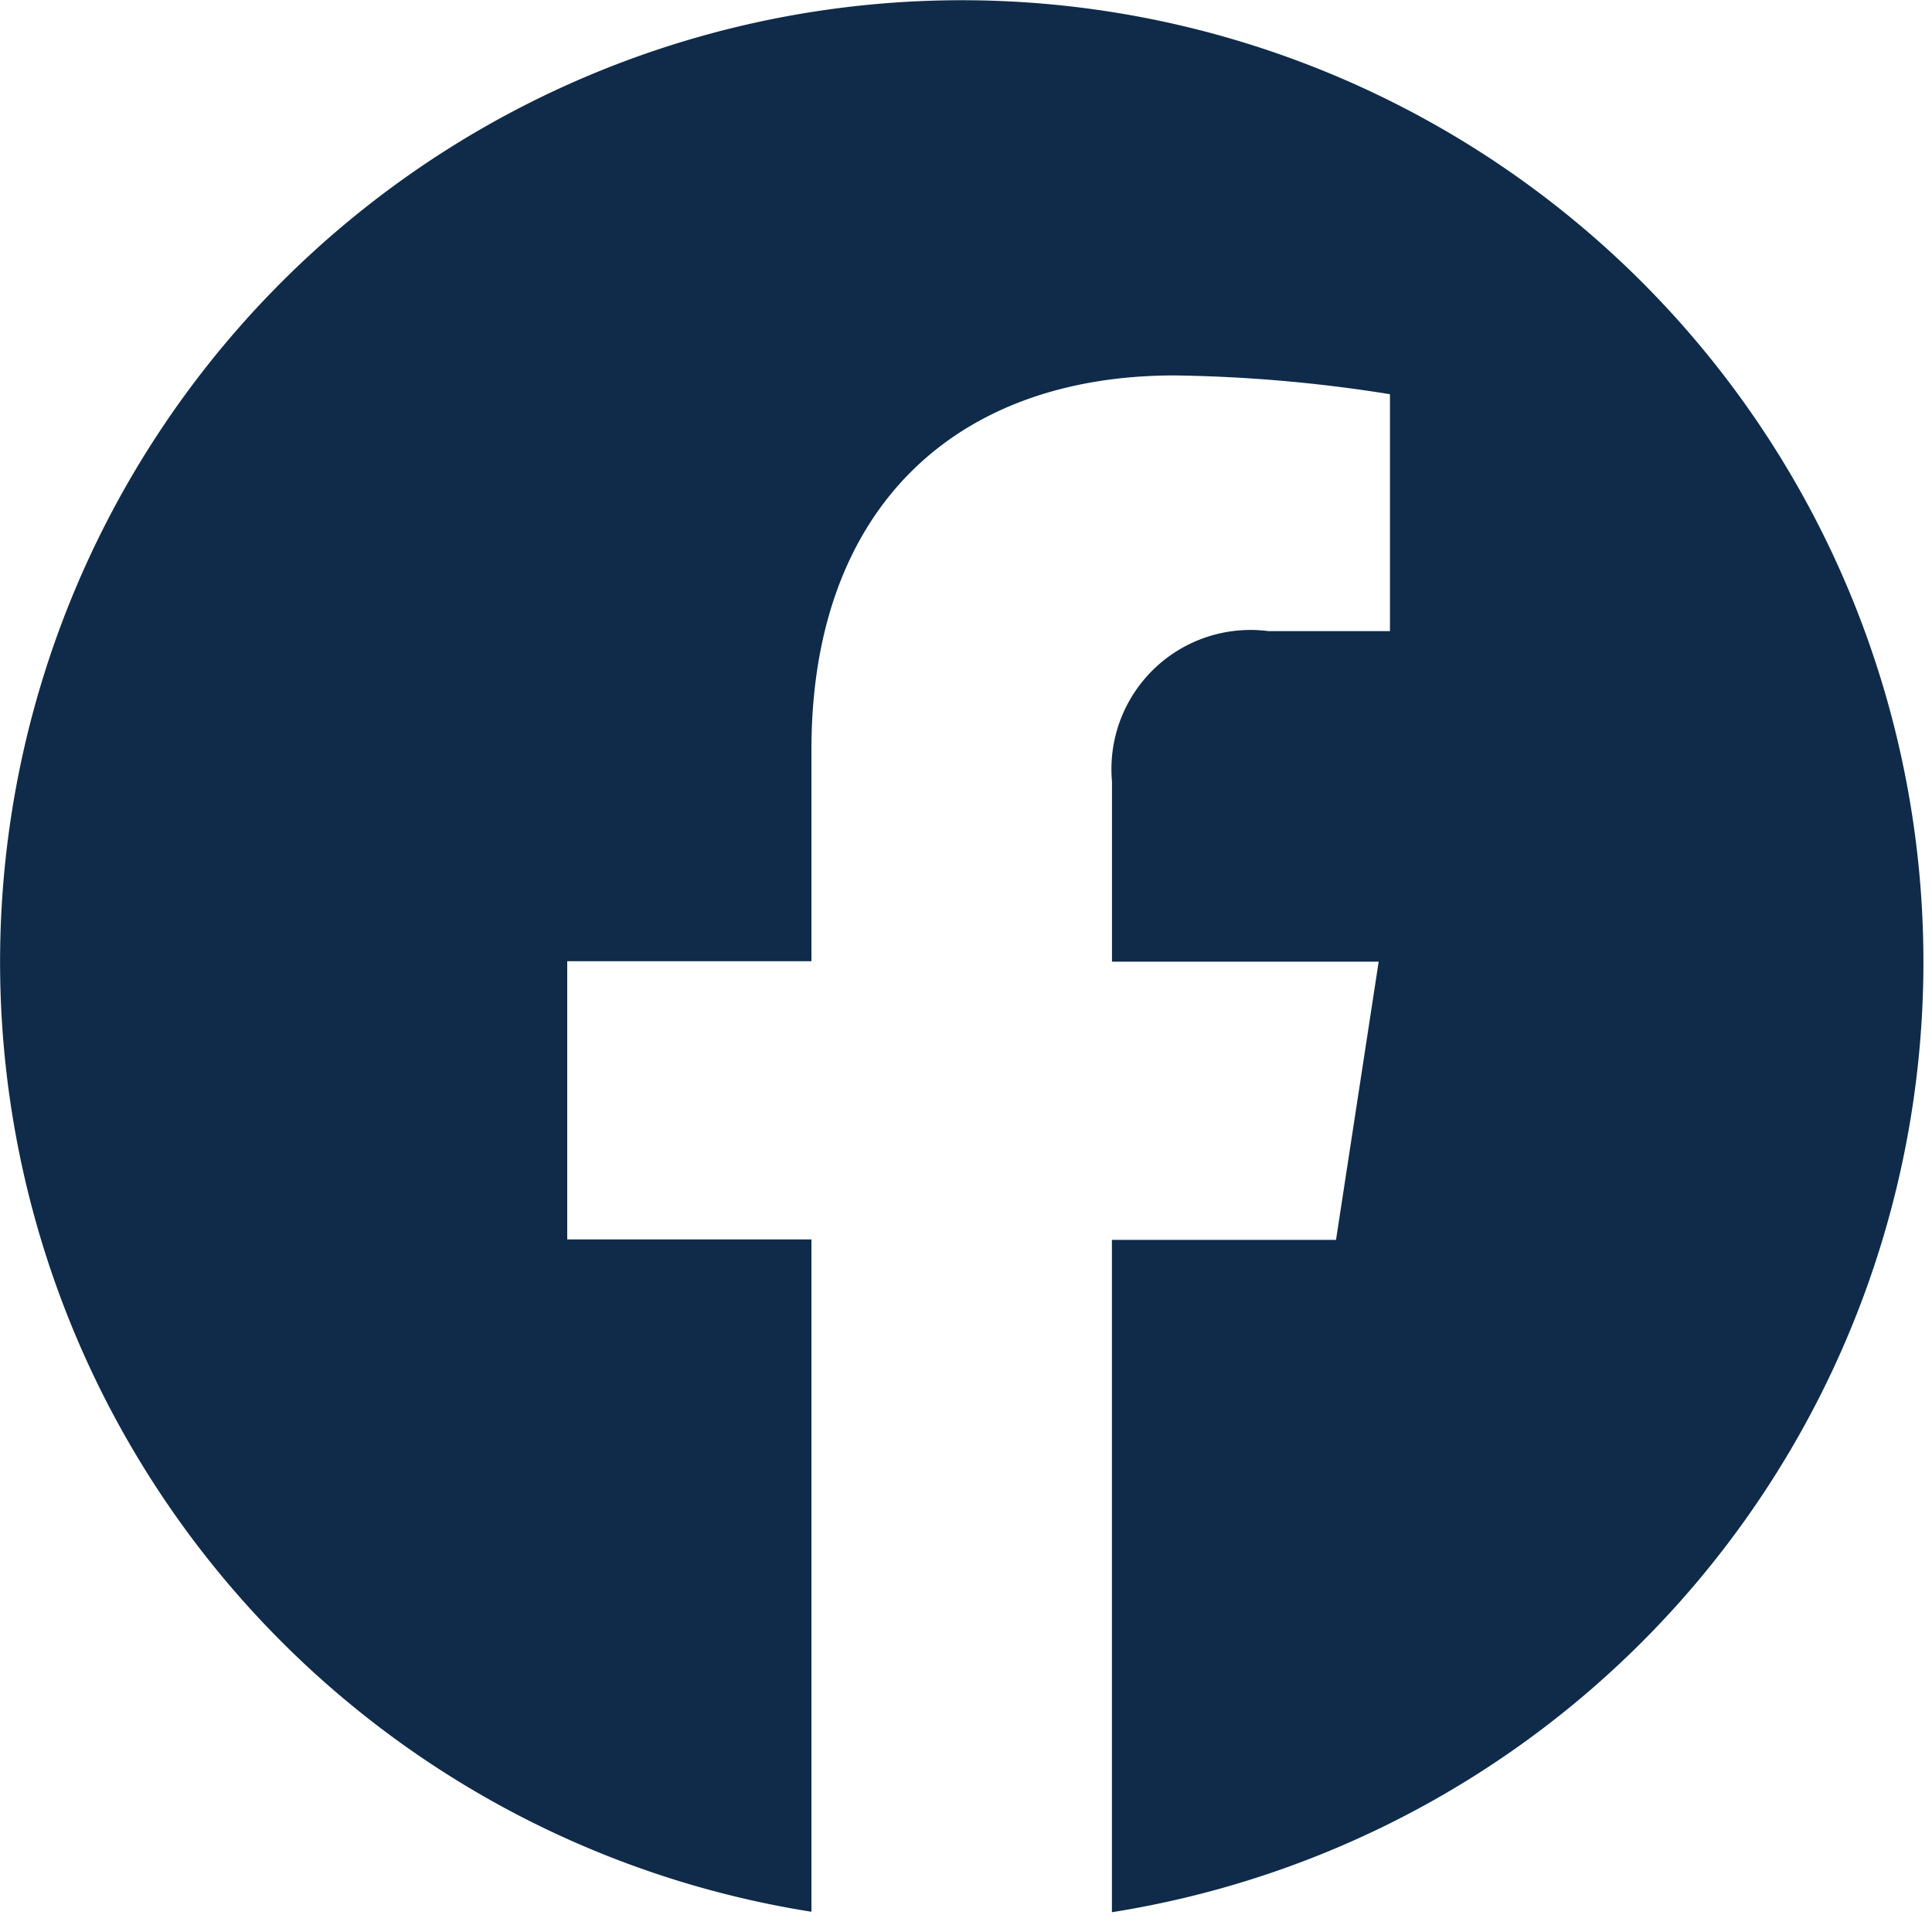 <svg xmlns="http://www.w3.org/2000/svg" xmlns:xlink="http://www.w3.org/1999/xlink" width="25" height="25" viewBox="0 0 25 25">
  <defs>
    <clipPath id="clip-path">
      <rect id="Rectangle_82" data-name="Rectangle 82" width="25" height="25" fill="#0f2b49"/>
    </clipPath>
  </defs>
  <g id="Group_165" data-name="Group 165" clip-path="url(#clip-path)">
    <path id="Path_112" data-name="Path 112" d="M24.889,12.444A12.444,12.444,0,1,0,10.5,24.738v-8.7H7.34v-3.6H10.5V9.7c0-3.119,1.858-4.842,4.7-4.842a19.144,19.144,0,0,1,2.786.243V8.167H16.417a1.8,1.8,0,0,0-2.028,1.944v2.333H17.84l-.552,3.6h-2.9v8.7A12.448,12.448,0,0,0,24.889,12.444Z" fill="#0f2b49"/>
  </g>
</svg>
